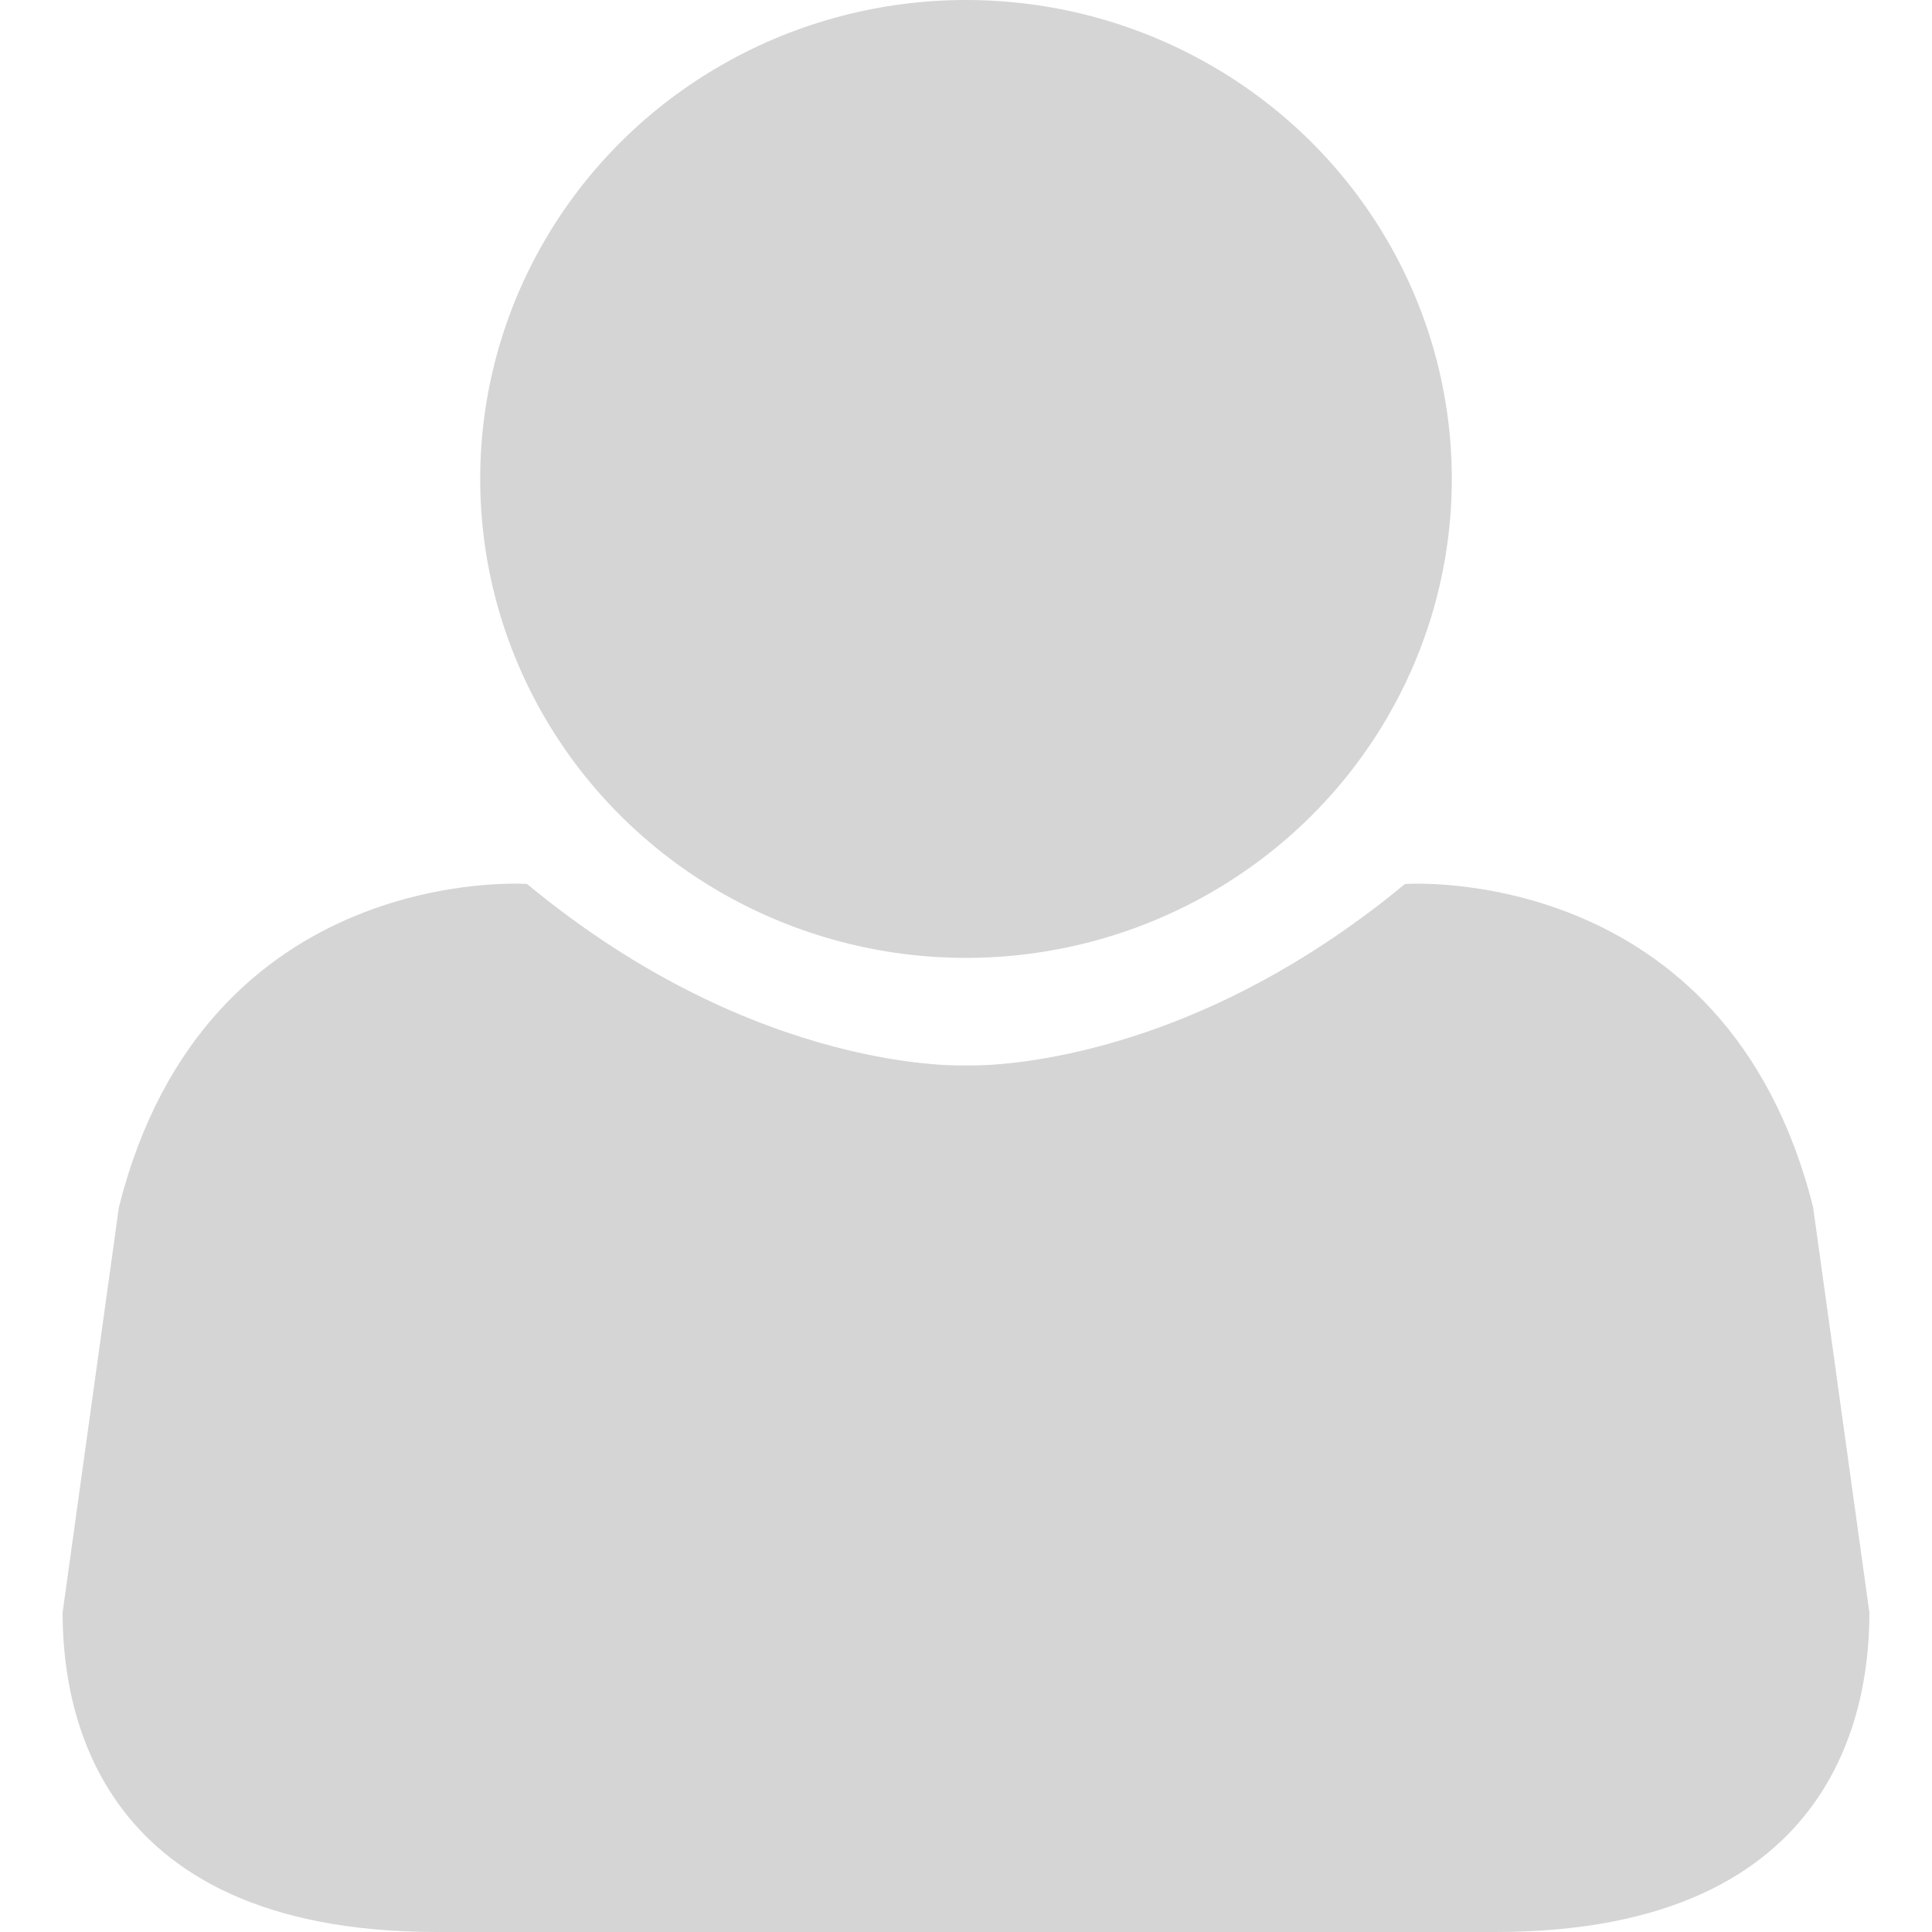 <?xml version="1.0" encoding="utf-8"?>
<!-- Generator: Adobe Illustrator 15.0.0, SVG Export Plug-In . SVG Version: 6.00 Build 0)  -->
<!DOCTYPE svg PUBLIC "-//W3C//DTD SVG 1.1//EN" "http://www.w3.org/Graphics/SVG/1.1/DTD/svg11.dtd">
<svg version="1.1" id="Layer_1" xmlns="http://www.w3.org/2000/svg" xmlns:xlink="http://www.w3.org/1999/xlink" x="0px" y="0px"
	 width="20px" height="20px" viewBox="0 0 20 20" enable-background="new 0 0 20 20" xml:space="preserve">
<g>
	<ellipse fill="#D6D5D5" cx="10" cy="4.958" rx="5.029" ry="4.958"/>
	<path fill="#D6D5D5" d="M18.769,12.496c-0.9-3.584-4.225-3.345-4.225-3.345C12.154,11.131,10,11.029,10,11.029l0,0l0,0
		c0,0-2.154,0.102-4.544-1.878c0,0-3.324-0.239-4.225,3.345l-0.583,4.198C0.649,17.548,0.885,20,4.521,20c1.505,0,2.938,0,4.102,0
		c1.647,0,2.754,0,2.754,0c1.164,0,2.598,0,4.103,0c3.635,0,3.872-2.452,3.872-3.306L18.769,12.496z"/>
</g>
</svg>
